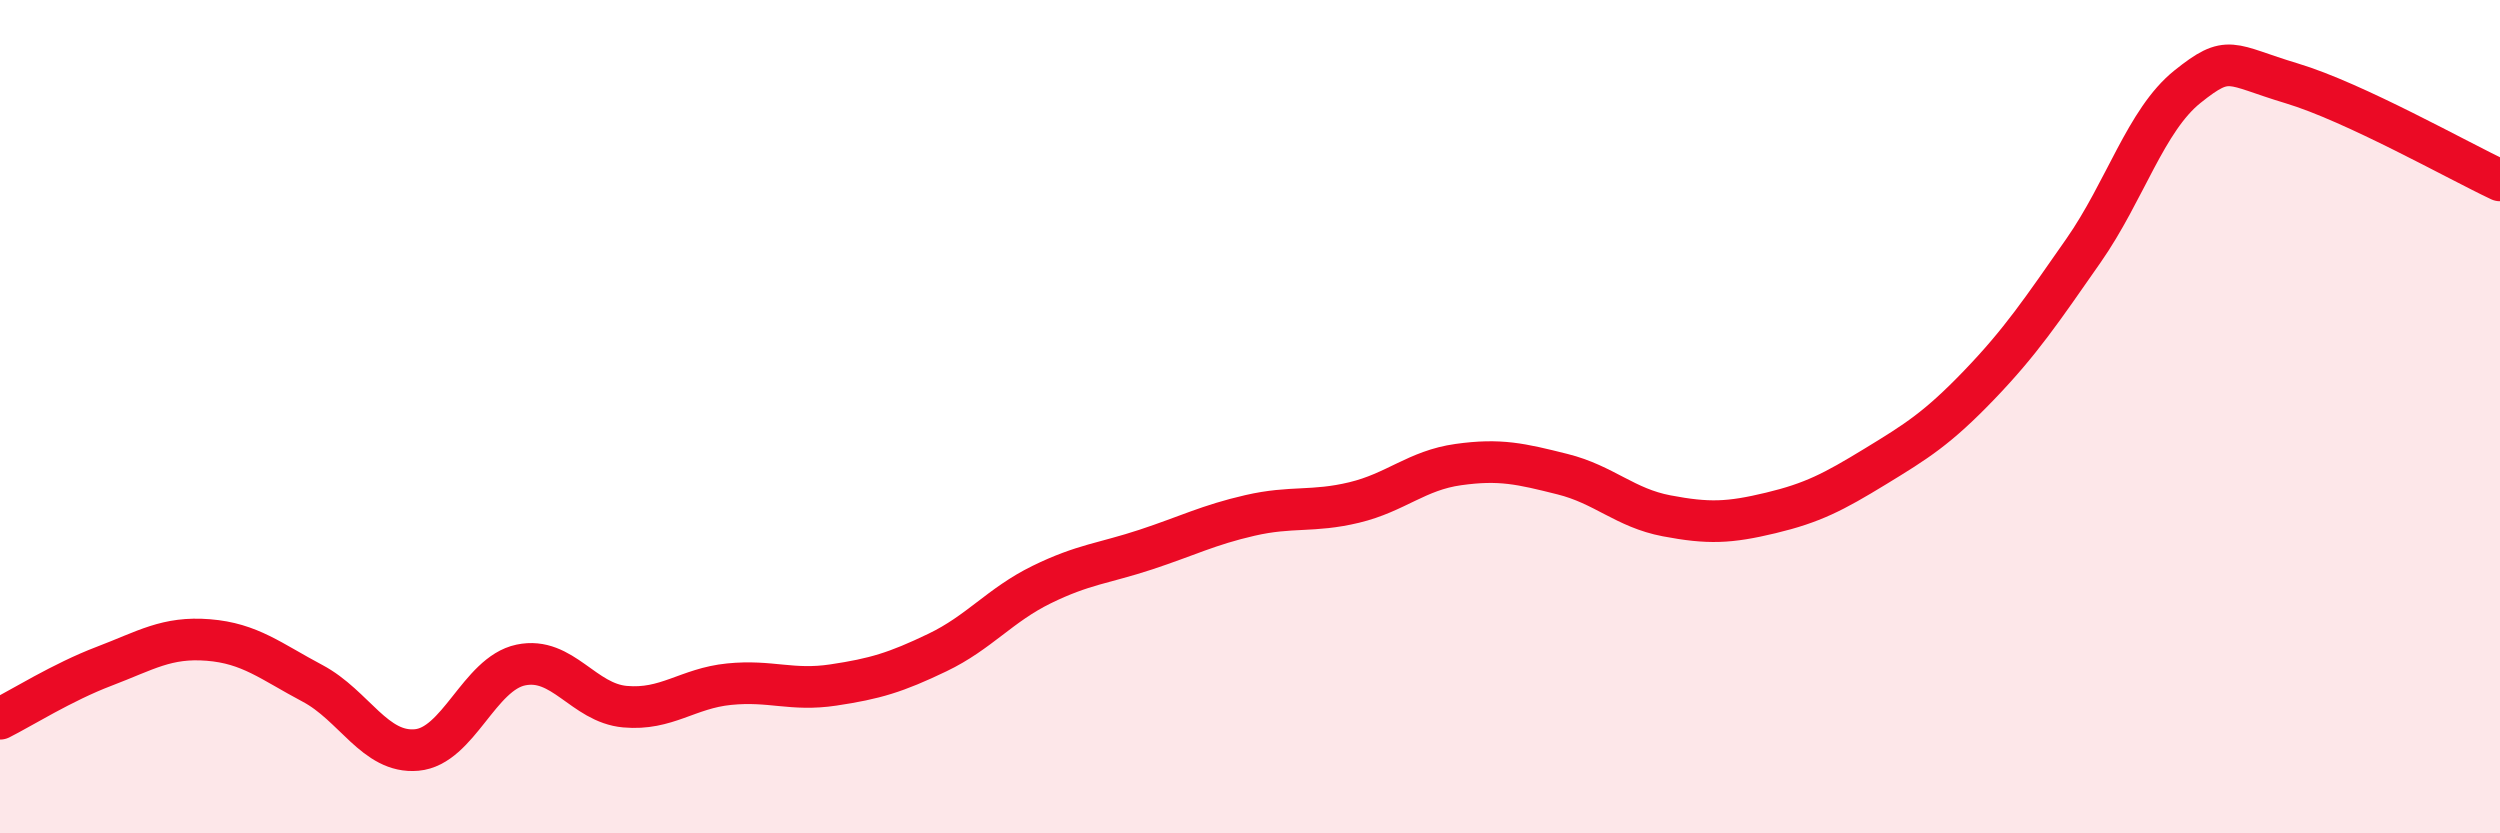 
    <svg width="60" height="20" viewBox="0 0 60 20" xmlns="http://www.w3.org/2000/svg">
      <path
        d="M 0,17.25 C 0.5,17 1.5,16.37 2.5,15.99 C 3.5,15.61 4,15.28 5,15.36 C 6,15.44 6.5,15.87 7.5,16.4 C 8.5,16.93 9,18.09 10,18 C 11,17.91 11.5,16.17 12.5,15.96 C 13.5,15.75 14,16.87 15,16.96 C 16,17.05 16.5,16.52 17.5,16.42 C 18.5,16.32 19,16.59 20,16.44 C 21,16.29 21.5,16.14 22.5,15.66 C 23.5,15.18 24,14.52 25,14.03 C 26,13.54 26.5,13.52 27.5,13.19 C 28.5,12.86 29,12.6 30,12.37 C 31,12.14 31.5,12.3 32.5,12.06 C 33.5,11.82 34,11.29 35,11.15 C 36,11.01 36.5,11.13 37.5,11.38 C 38.5,11.63 39,12.19 40,12.38 C 41,12.57 41.5,12.55 42.5,12.31 C 43.5,12.07 44,11.81 45,11.2 C 46,10.59 46.5,10.28 47.5,9.24 C 48.5,8.2 49,7.45 50,6.02 C 51,4.59 51.5,2.88 52.5,2.08 C 53.5,1.28 53.5,1.55 55,2 C 56.5,2.45 59,3.86 60,4.33L60 20L0 20Z"
        fill="#EB0A25"
        opacity="0.1"
        stroke-linecap="round"
        stroke-linejoin="round"
      />
      <path
        d="M 0,17.25 C 0.5,17 1.5,16.37 2.5,15.99 C 3.5,15.61 4,15.28 5,15.36 C 6,15.44 6.5,15.87 7.5,16.4 C 8.5,16.93 9,18.09 10,18 C 11,17.91 11.5,16.17 12.5,15.96 C 13.5,15.75 14,16.87 15,16.96 C 16,17.05 16.5,16.52 17.5,16.42 C 18.5,16.32 19,16.59 20,16.44 C 21,16.29 21.5,16.14 22.5,15.66 C 23.5,15.18 24,14.52 25,14.03 C 26,13.54 26.5,13.52 27.5,13.19 C 28.5,12.86 29,12.6 30,12.37 C 31,12.14 31.5,12.3 32.5,12.06 C 33.5,11.82 34,11.29 35,11.15 C 36,11.01 36.5,11.13 37.5,11.38 C 38.5,11.63 39,12.19 40,12.38 C 41,12.57 41.5,12.55 42.5,12.31 C 43.5,12.07 44,11.81 45,11.2 C 46,10.59 46.5,10.28 47.5,9.24 C 48.5,8.2 49,7.45 50,6.02 C 51,4.59 51.5,2.88 52.5,2.08 C 53.5,1.28 53.5,1.55 55,2 C 56.5,2.45 59,3.86 60,4.33"
        stroke="#EB0A25"
        stroke-width="1"
        fill="none"
        stroke-linecap="round"
        stroke-linejoin="round"
      />
    </svg>
  